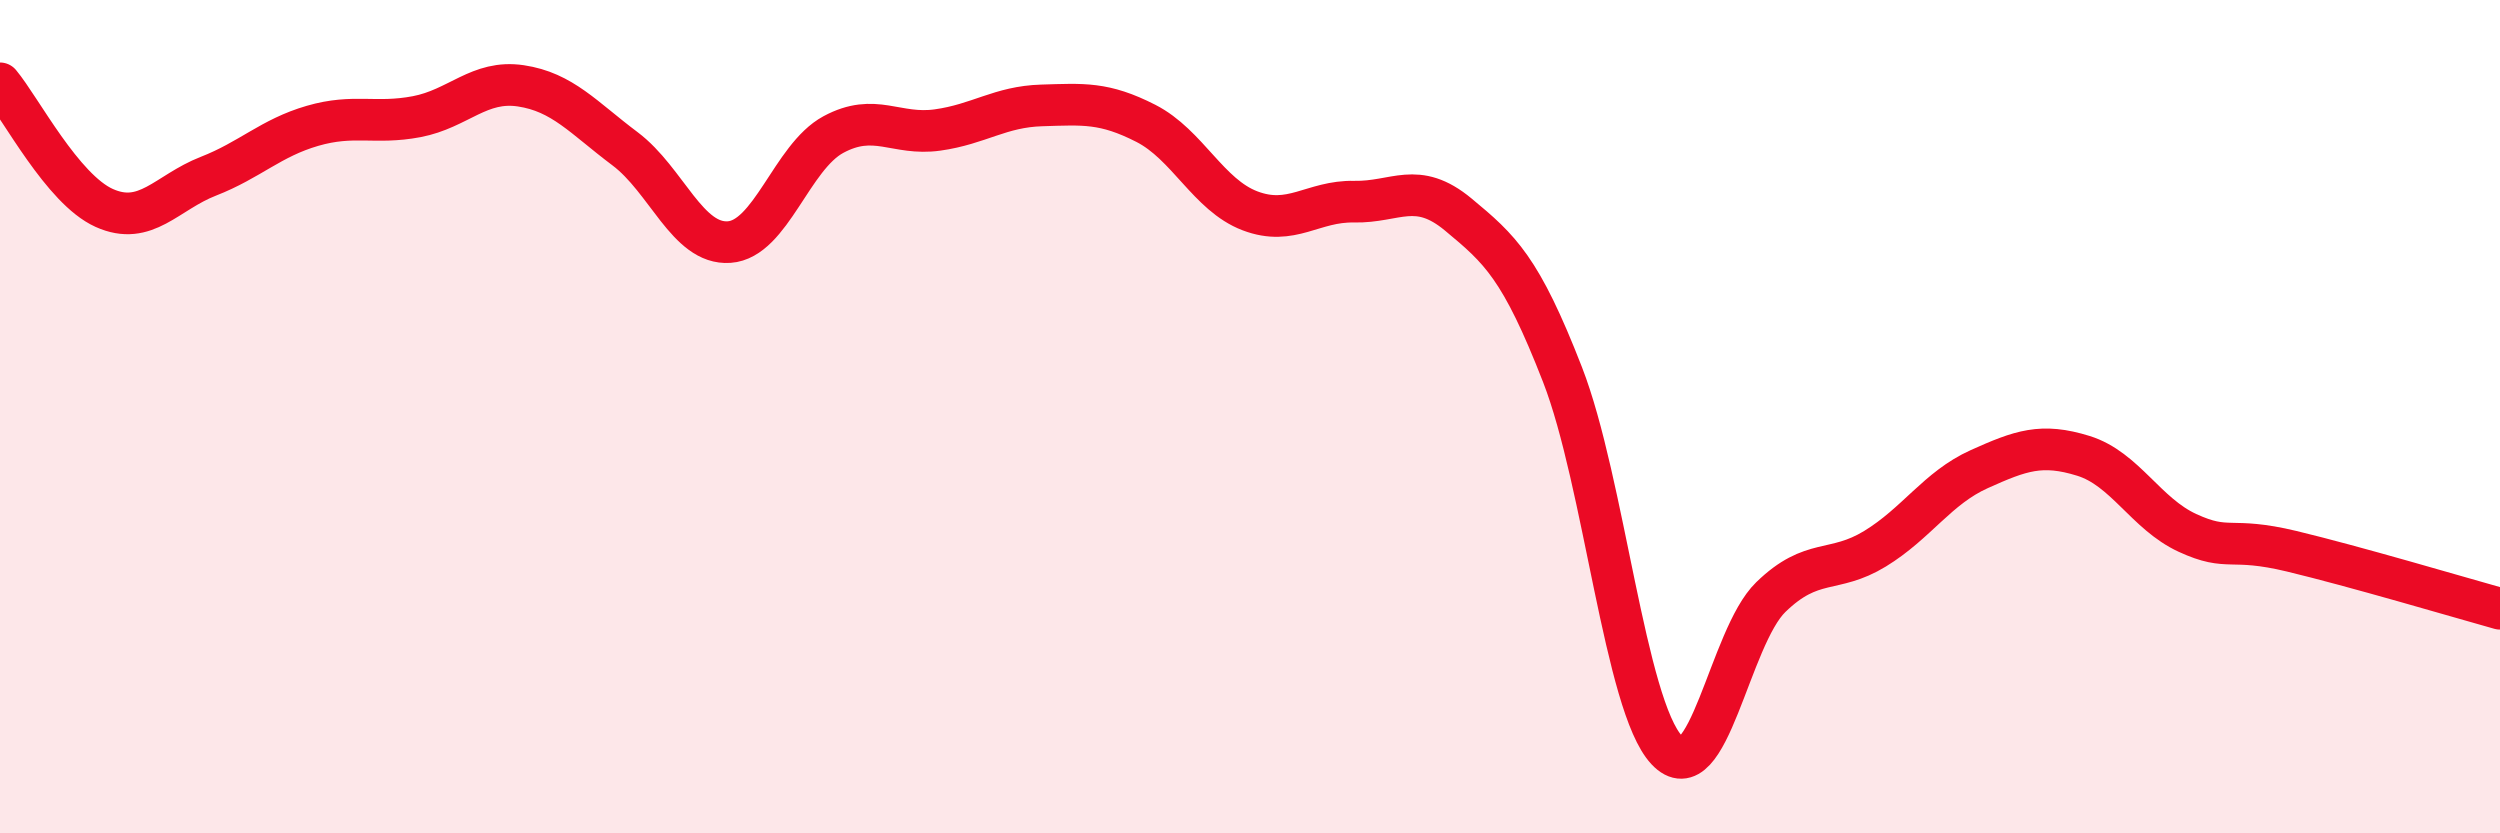 
    <svg width="60" height="20" viewBox="0 0 60 20" xmlns="http://www.w3.org/2000/svg">
      <path
        d="M 0,2 C 0.5,2.6 1.5,4.54 2.5,4.99 C 3.5,5.44 4,4.62 5,4.23 C 6,3.84 6.5,3.31 7.5,3.02 C 8.5,2.73 9,2.99 10,2.8 C 11,2.61 11.5,1.91 12.5,2.06 C 13.5,2.21 14,2.82 15,3.57 C 16,4.32 16.5,5.88 17.5,5.81 C 18.5,5.74 19,3.77 20,3.23 C 21,2.69 21.5,3.26 22.5,3.12 C 23.5,2.98 24,2.56 25,2.53 C 26,2.5 26.5,2.45 27.5,2.96 C 28.5,3.47 29,4.68 30,5.06 C 31,5.44 31.5,4.82 32.5,4.84 C 33.5,4.86 34,4.32 35,5.15 C 36,5.98 36.5,6.42 37.5,8.99 C 38.5,11.56 39,16.93 40,18 C 41,19.07 41.5,15.3 42.5,14.33 C 43.5,13.36 44,13.78 45,13.17 C 46,12.56 46.5,11.71 47.5,11.26 C 48.5,10.81 49,10.63 50,10.94 C 51,11.25 51.5,12.33 52.5,12.79 C 53.5,13.25 53.5,12.87 55,13.23 C 56.5,13.59 59,14.33 60,14.61L60 20L0 20Z"
        fill="#EB0A25"
        opacity="0.1"
        stroke-linecap="round"
        stroke-linejoin="round"
      />
      <path
        d="M 0,2 C 0.5,2.6 1.5,4.54 2.5,4.99 C 3.5,5.44 4,4.62 5,4.23 C 6,3.84 6.5,3.31 7.5,3.02 C 8.5,2.73 9,2.99 10,2.8 C 11,2.61 11.5,1.91 12.5,2.06 C 13.5,2.21 14,2.82 15,3.57 C 16,4.32 16.5,5.88 17.5,5.81 C 18.5,5.74 19,3.77 20,3.23 C 21,2.69 21.5,3.26 22.5,3.12 C 23.5,2.98 24,2.56 25,2.53 C 26,2.5 26.5,2.45 27.5,2.96 C 28.5,3.47 29,4.68 30,5.06 C 31,5.44 31.5,4.82 32.5,4.84 C 33.5,4.86 34,4.32 35,5.15 C 36,5.98 36.5,6.42 37.5,8.99 C 38.5,11.56 39,16.93 40,18 C 41,19.07 41.5,15.3 42.5,14.33 C 43.5,13.36 44,13.78 45,13.17 C 46,12.56 46.5,11.71 47.5,11.26 C 48.5,10.81 49,10.63 50,10.94 C 51,11.25 51.5,12.33 52.5,12.79 C 53.5,13.25 53.5,12.87 55,13.23 C 56.5,13.59 59,14.33 60,14.61"
        stroke="#EB0A25"
        stroke-width="1"
        fill="none"
        stroke-linecap="round"
        stroke-linejoin="round"
      />
    </svg>
  